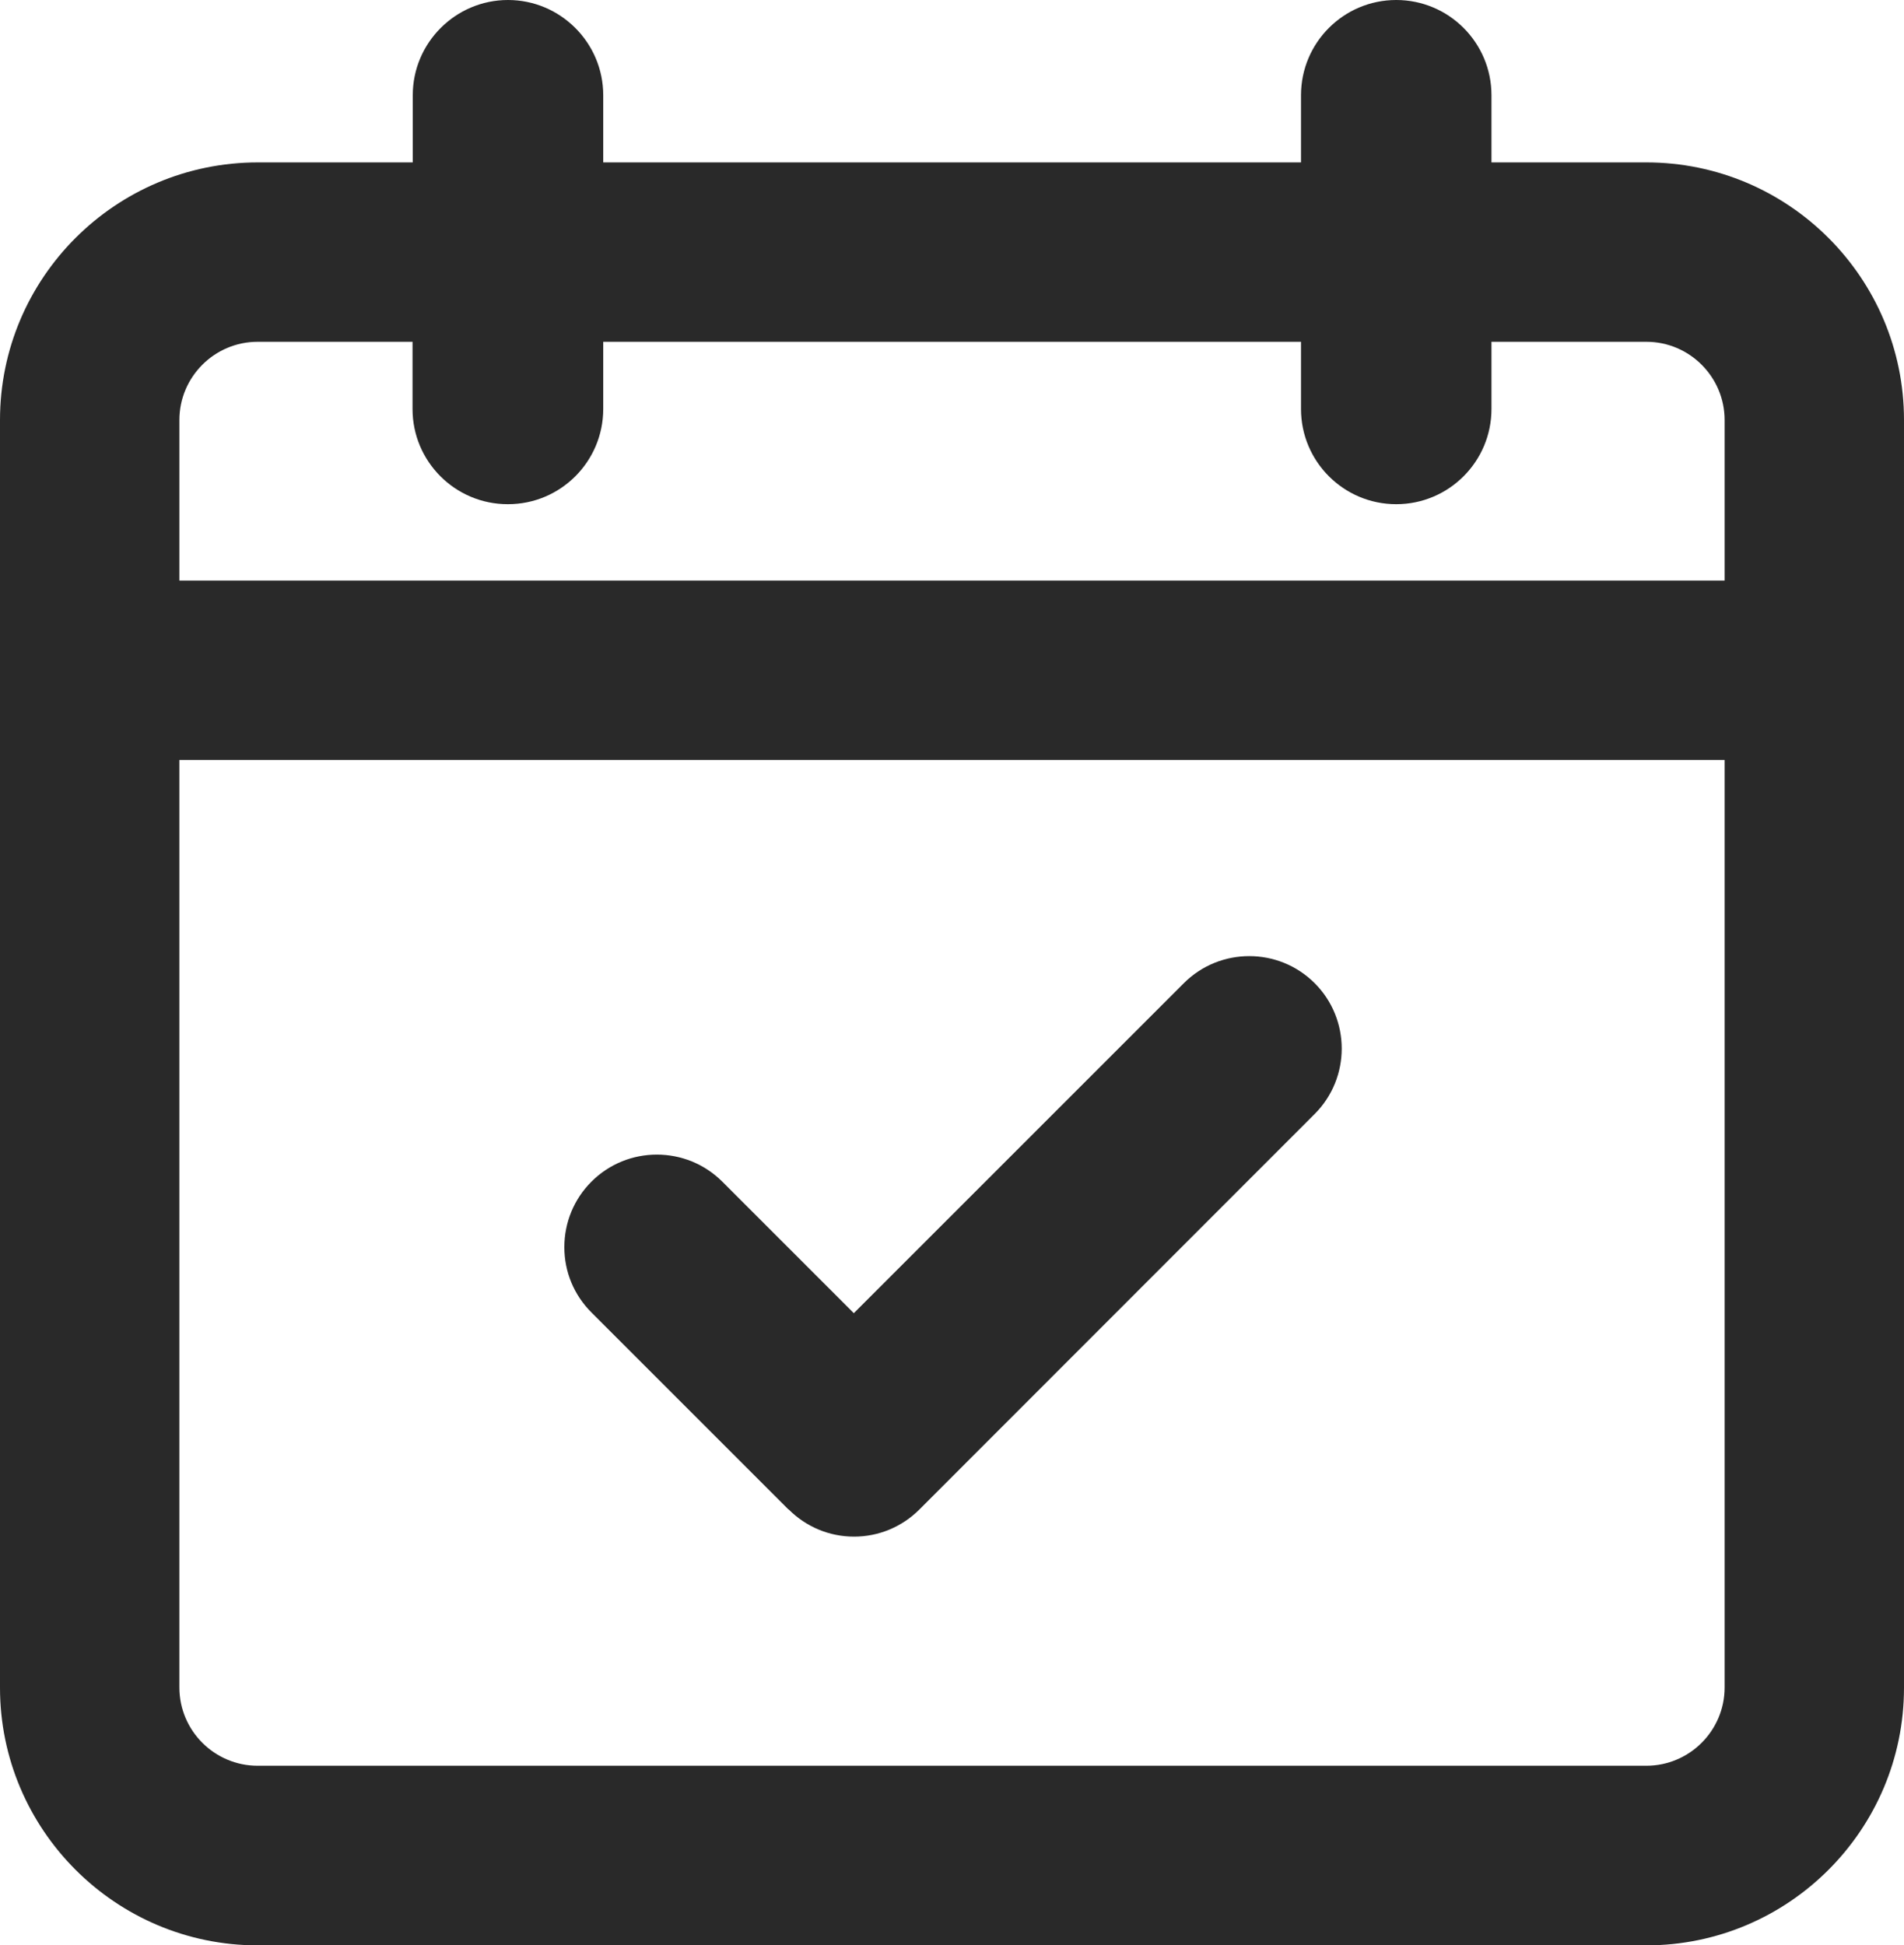 <?xml version="1.0" encoding="UTF-8"?>
<svg id="Layer_1" data-name="Layer 1" xmlns="http://www.w3.org/2000/svg" viewBox="0 0 80.77 82.53">
  <defs>
    <style>
      .cls-1 {
        fill: #292929;
      }
    </style>
  </defs>
  <path class="cls-1" d="M69.84,6.89h-6.57v-2.85C63.27,1.81,61.46,0,59.23,0s-4.04,1.81-4.04,4.04v2.85h-29.6v-2.85C25.59,1.81,23.77,0,21.55,0s-4.04,1.81-4.04,4.04v2.85h-6.57C4.9,6.89,0,11.79,0,17.82v53.78C0,77.62,4.9,82.53,10.93,82.53h58.91c6.03,0,10.93-4.9,10.93-10.93V17.82c0-6.03-4.9-10.93-10.93-10.93ZM7.61,32.24h65.55v39.35c0,1.83-1.49,3.32-3.32,3.32H10.93c-1.83,0-3.32-1.49-3.32-3.32v-39.35ZM21.55,21.39c2.23,0,4.04-1.81,4.04-4.04v-2.85h29.6v2.85c0,2.23,1.81,4.04,4.04,4.04s4.04-1.81,4.04-4.04v-2.85h6.57c1.83,0,3.32,1.49,3.32,3.32v6.81H7.61v-6.81c0-1.83,1.49-3.32,3.32-3.32h6.57v2.85c0,2.23,1.81,4.04,4.04,4.04Z"/>
  <path class="cls-1" d="M33.46,64.04c.74.74,1.73,1.15,2.77,1.15s2.03-.41,2.77-1.15l16.77-16.78c1.53-1.53,1.53-4.02,0-5.55-1.53-1.53-4.02-1.53-5.55,0l-14,14-5.58-5.58c-1.53-1.53-4.02-1.53-5.55,0-.74.74-1.15,1.73-1.15,2.78s.41,2.03,1.15,2.77l8.35,8.35Z"/>
</svg>